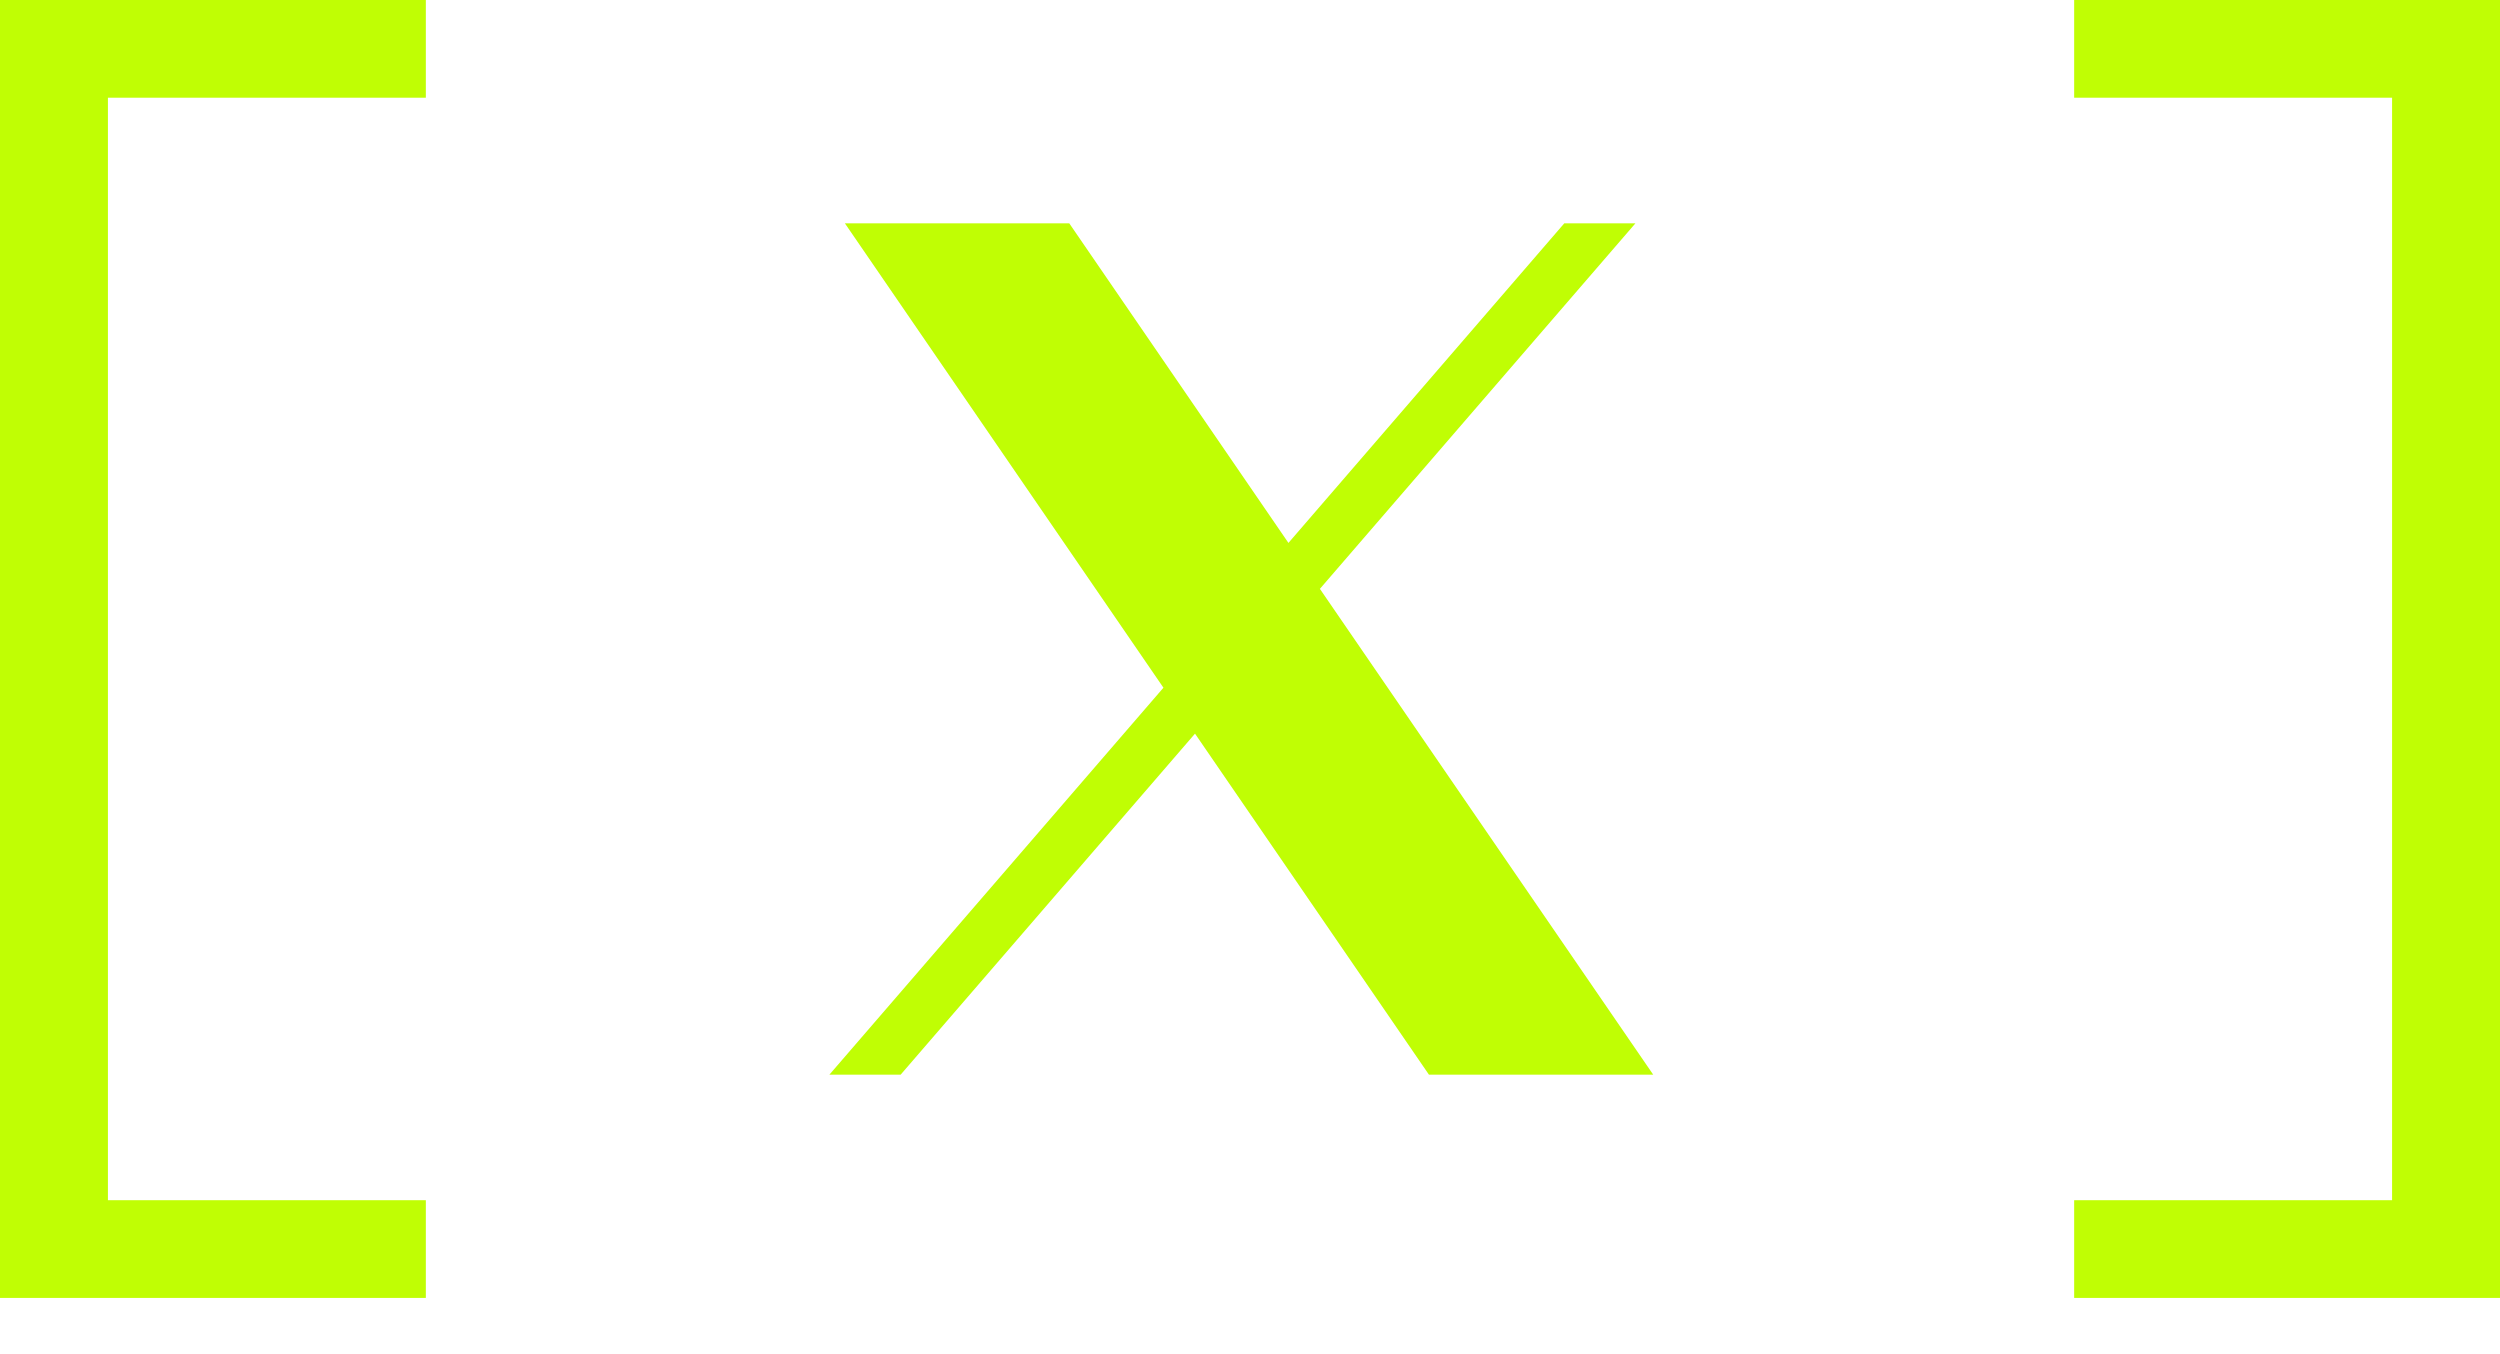 <svg width="24" height="13" viewBox="0 0 24 13" fill="none" xmlns="http://www.w3.org/2000/svg">
<path d="M4.088 12.46H0V0H4.088V0.938H1.036V11.522H4.088V12.46Z" fill="#C0FE04"/>
<path d="M8.111 2.144L11.169 6.602L7.962 10.317H8.646L11.472 7.043L13.718 10.317H15.871L12.671 5.653L15.7 2.144H15.017L12.369 5.212L10.265 2.144H8.111Z" fill="#C0FE04"/>
<path d="M24 0V12.46H19.912V11.522H22.964V0.938H19.912V0H24Z" fill="#C0FE04"/>
</svg>
